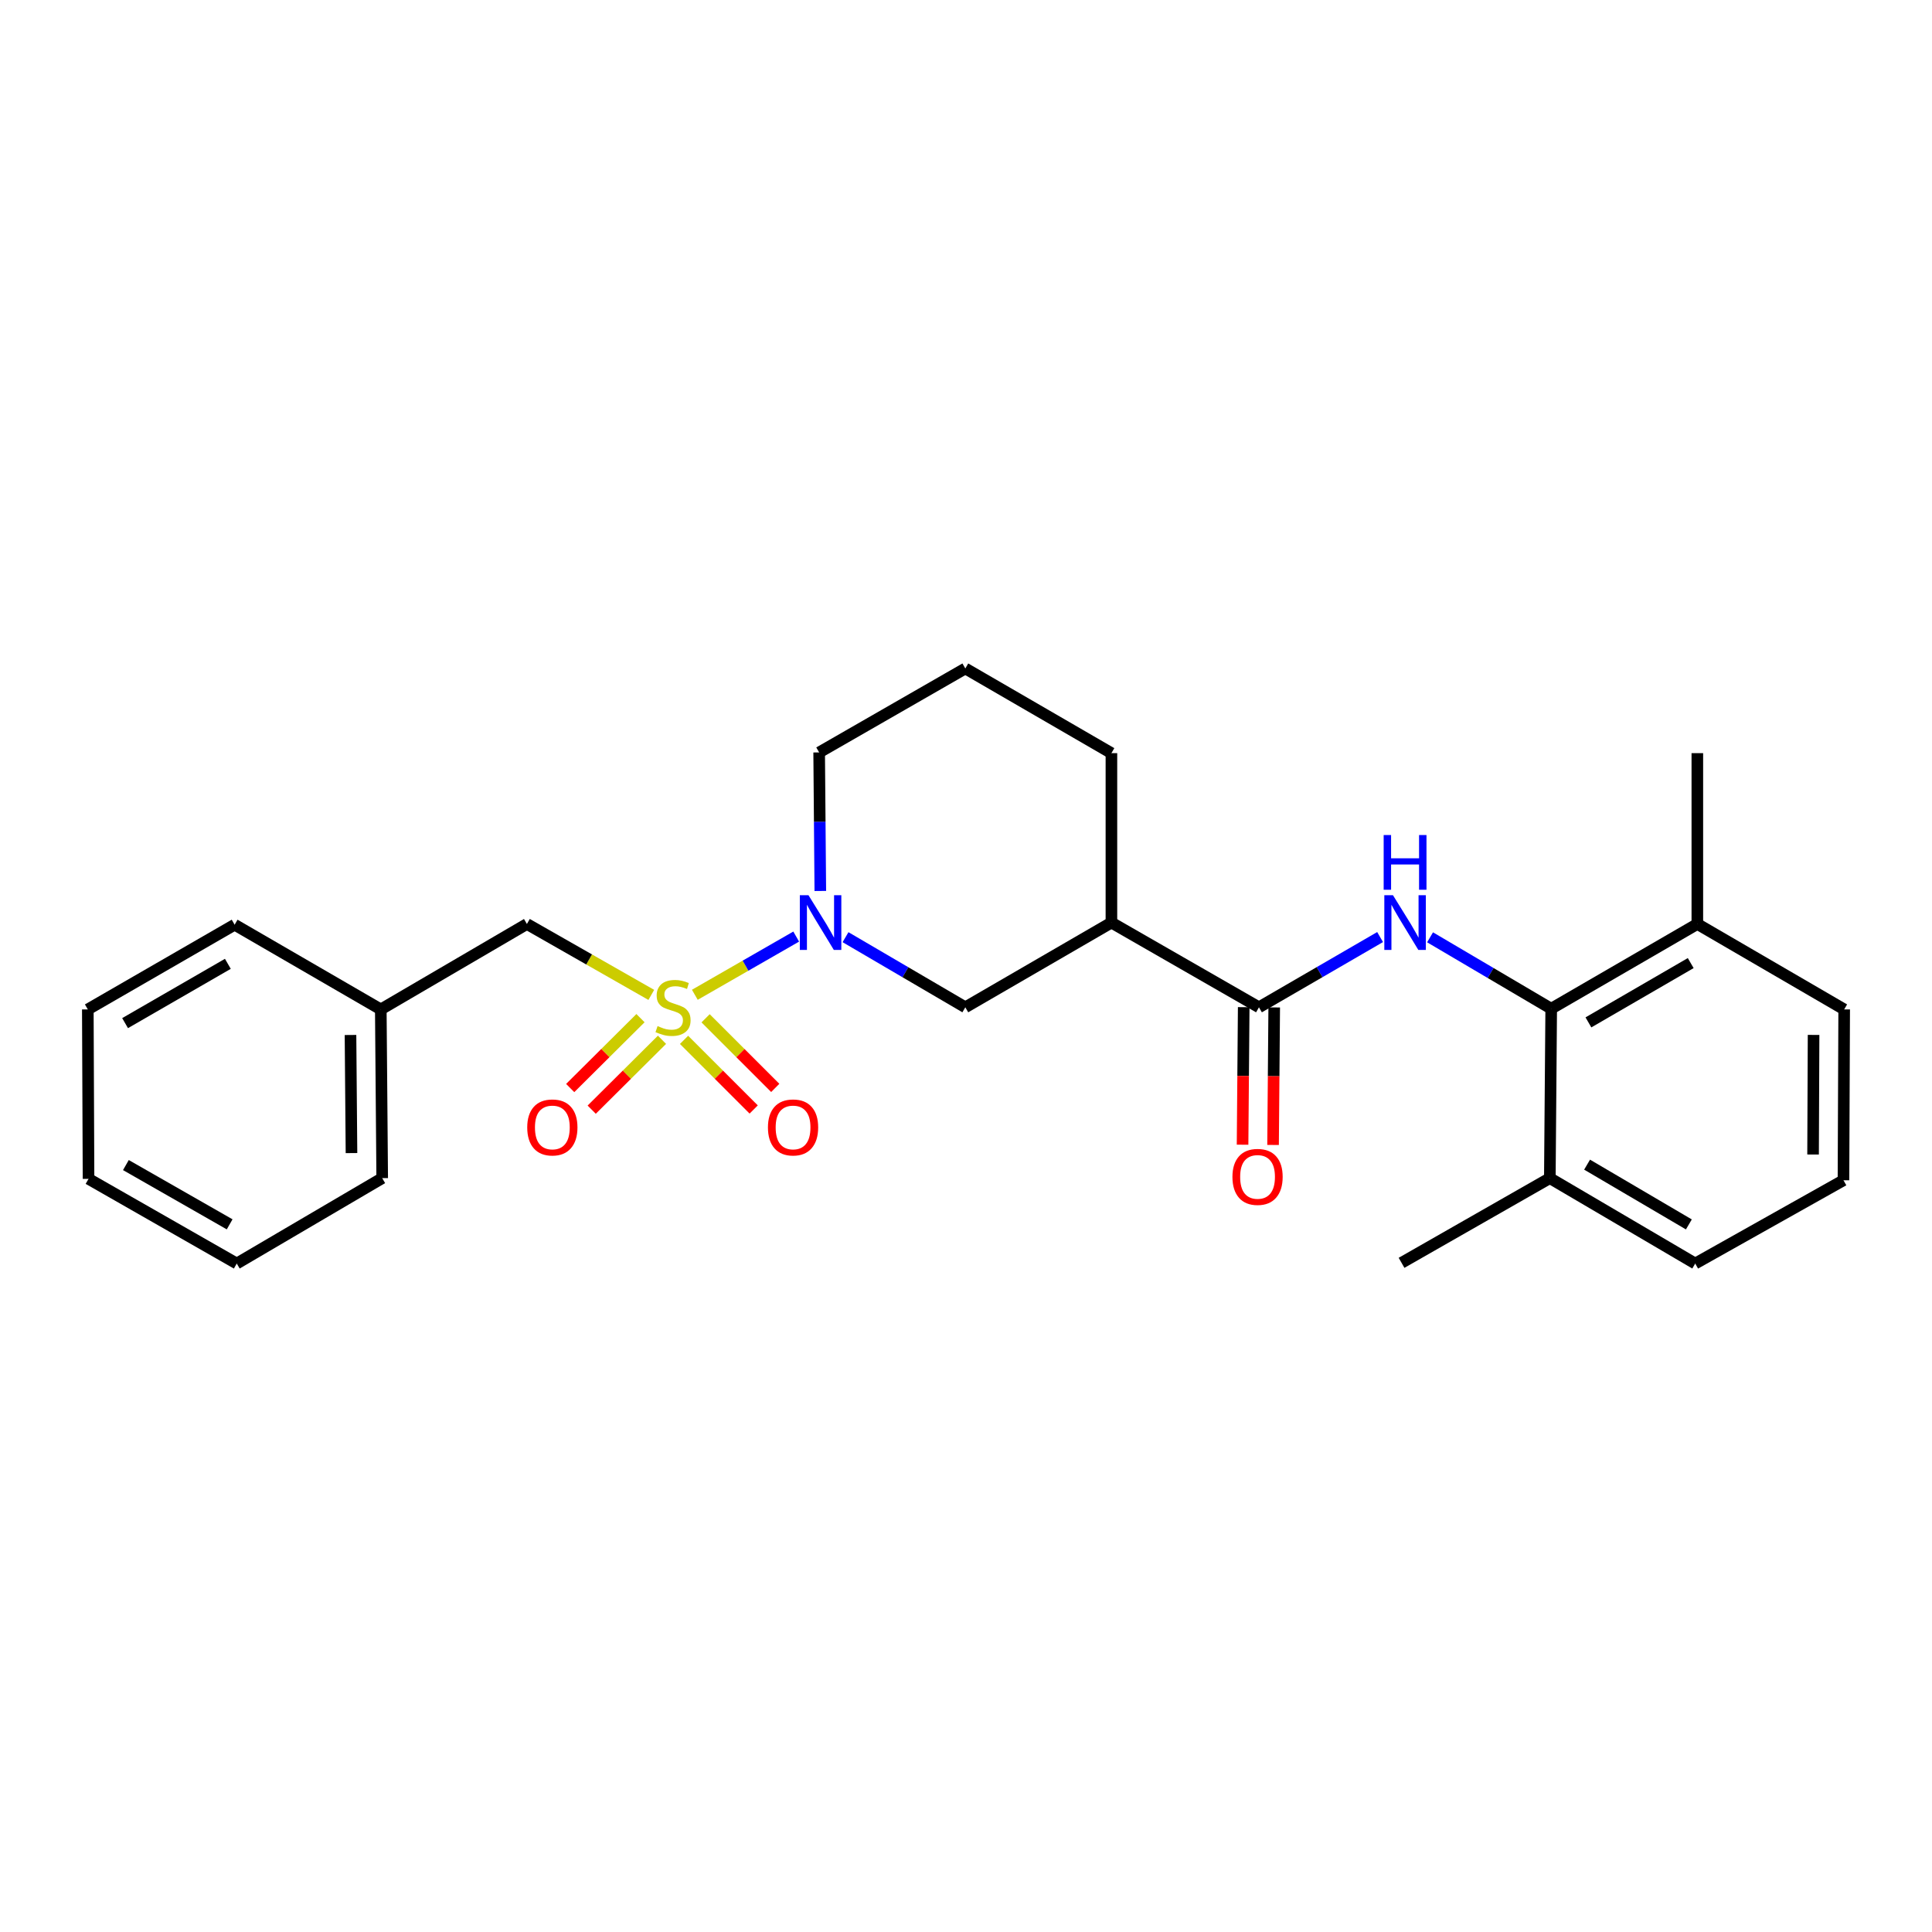 <?xml version='1.0' encoding='iso-8859-1'?>
<svg version='1.1' baseProfile='full'
              xmlns='http://www.w3.org/2000/svg'
                      xmlns:rdkit='http://www.rdkit.org/xml'
                      xmlns:xlink='http://www.w3.org/1999/xlink'
                  xml:space='preserve'
width='1000px' height='1000px' viewBox='0 0 1000 1000'>
<!-- END OF HEADER -->
<rect style='opacity:1.0;fill:#FFFFFF;stroke:none' width='1000' height='1000' x='0' y='0'> </rect>
<path class='bond-0' d='M 359.646,514.899 L 385.88,499.835' style='fill:none;fill-rule:evenodd;stroke:#CCCC00;stroke-width:6px;stroke-linecap:butt;stroke-linejoin:miter;stroke-opacity:1' />
<path class='bond-0' d='M 385.88,499.835 L 412.114,484.771' style='fill:none;fill-rule:evenodd;stroke:#0000FF;stroke-width:6px;stroke-linecap:butt;stroke-linejoin:miter;stroke-opacity:1' />
<path class='bond-6' d='M 337.108,514.959 L 304.918,496.607' style='fill:none;fill-rule:evenodd;stroke:#CCCC00;stroke-width:6px;stroke-linecap:butt;stroke-linejoin:miter;stroke-opacity:1' />
<path class='bond-6' d='M 304.918,496.607 L 272.727,478.255' style='fill:none;fill-rule:evenodd;stroke:#000000;stroke-width:6px;stroke-linecap:butt;stroke-linejoin:miter;stroke-opacity:1' />
<path class='bond-7' d='M 331.517,526.993 L 313.325,545.079' style='fill:none;fill-rule:evenodd;stroke:#CCCC00;stroke-width:6px;stroke-linecap:butt;stroke-linejoin:miter;stroke-opacity:1' />
<path class='bond-7' d='M 313.325,545.079 L 295.132,563.164' style='fill:none;fill-rule:evenodd;stroke:#FF0000;stroke-width:6px;stroke-linecap:butt;stroke-linejoin:miter;stroke-opacity:1' />
<path class='bond-7' d='M 342.648,538.191 L 324.456,556.276' style='fill:none;fill-rule:evenodd;stroke:#CCCC00;stroke-width:6px;stroke-linecap:butt;stroke-linejoin:miter;stroke-opacity:1' />
<path class='bond-7' d='M 324.456,556.276 L 306.264,574.361' style='fill:none;fill-rule:evenodd;stroke:#FF0000;stroke-width:6px;stroke-linecap:butt;stroke-linejoin:miter;stroke-opacity:1' />
<path class='bond-8' d='M 354.06,538.232 L 372.083,556.251' style='fill:none;fill-rule:evenodd;stroke:#CCCC00;stroke-width:6px;stroke-linecap:butt;stroke-linejoin:miter;stroke-opacity:1' />
<path class='bond-8' d='M 372.083,556.251 L 390.107,574.269' style='fill:none;fill-rule:evenodd;stroke:#FF0000;stroke-width:6px;stroke-linecap:butt;stroke-linejoin:miter;stroke-opacity:1' />
<path class='bond-8' d='M 365.222,527.066 L 383.246,545.085' style='fill:none;fill-rule:evenodd;stroke:#CCCC00;stroke-width:6px;stroke-linecap:butt;stroke-linejoin:miter;stroke-opacity:1' />
<path class='bond-8' d='M 383.246,545.085 L 401.27,563.103' style='fill:none;fill-rule:evenodd;stroke:#FF0000;stroke-width:6px;stroke-linecap:butt;stroke-linejoin:miter;stroke-opacity:1' />
<path class='bond-5' d='M 437.641,485.083 L 468.645,503.23' style='fill:none;fill-rule:evenodd;stroke:#0000FF;stroke-width:6px;stroke-linecap:butt;stroke-linejoin:miter;stroke-opacity:1' />
<path class='bond-5' d='M 468.645,503.23 L 499.649,521.376' style='fill:none;fill-rule:evenodd;stroke:#000000;stroke-width:6px;stroke-linecap:butt;stroke-linejoin:miter;stroke-opacity:1' />
<path class='bond-12' d='M 424.594,461.165 L 424.294,425.313' style='fill:none;fill-rule:evenodd;stroke:#0000FF;stroke-width:6px;stroke-linecap:butt;stroke-linejoin:miter;stroke-opacity:1' />
<path class='bond-12' d='M 424.294,425.313 L 423.994,389.46' style='fill:none;fill-rule:evenodd;stroke:#000000;stroke-width:6px;stroke-linecap:butt;stroke-linejoin:miter;stroke-opacity:1' />
<path class='bond-1' d='M 714.338,485.021 L 682.987,503.199' style='fill:none;fill-rule:evenodd;stroke:#0000FF;stroke-width:6px;stroke-linecap:butt;stroke-linejoin:miter;stroke-opacity:1' />
<path class='bond-1' d='M 682.987,503.199 L 651.635,521.376' style='fill:none;fill-rule:evenodd;stroke:#000000;stroke-width:6px;stroke-linecap:butt;stroke-linejoin:miter;stroke-opacity:1' />
<path class='bond-4' d='M 740.199,485.15 L 771.55,503.627' style='fill:none;fill-rule:evenodd;stroke:#0000FF;stroke-width:6px;stroke-linecap:butt;stroke-linejoin:miter;stroke-opacity:1' />
<path class='bond-4' d='M 771.55,503.627 L 802.902,522.104' style='fill:none;fill-rule:evenodd;stroke:#000000;stroke-width:6px;stroke-linecap:butt;stroke-linejoin:miter;stroke-opacity:1' />
<path class='bond-2' d='M 651.635,521.376 L 575.269,477.527' style='fill:none;fill-rule:evenodd;stroke:#000000;stroke-width:6px;stroke-linecap:butt;stroke-linejoin:miter;stroke-opacity:1' />
<path class='bond-9' d='M 643.741,521.311 L 643.445,556.904' style='fill:none;fill-rule:evenodd;stroke:#000000;stroke-width:6px;stroke-linecap:butt;stroke-linejoin:miter;stroke-opacity:1' />
<path class='bond-9' d='M 643.445,556.904 L 643.15,592.497' style='fill:none;fill-rule:evenodd;stroke:#FF0000;stroke-width:6px;stroke-linecap:butt;stroke-linejoin:miter;stroke-opacity:1' />
<path class='bond-9' d='M 659.529,521.442 L 659.234,557.035' style='fill:none;fill-rule:evenodd;stroke:#000000;stroke-width:6px;stroke-linecap:butt;stroke-linejoin:miter;stroke-opacity:1' />
<path class='bond-9' d='M 659.234,557.035 L 658.938,592.628' style='fill:none;fill-rule:evenodd;stroke:#FF0000;stroke-width:6px;stroke-linecap:butt;stroke-linejoin:miter;stroke-opacity:1' />
<path class='bond-3' d='M 575.269,477.527 L 499.649,521.376' style='fill:none;fill-rule:evenodd;stroke:#000000;stroke-width:6px;stroke-linecap:butt;stroke-linejoin:miter;stroke-opacity:1' />
<path class='bond-26' d='M 575.269,477.527 L 575.269,389.828' style='fill:none;fill-rule:evenodd;stroke:#000000;stroke-width:6px;stroke-linecap:butt;stroke-linejoin:miter;stroke-opacity:1' />
<path class='bond-10' d='M 802.902,522.104 L 878.539,478.255' style='fill:none;fill-rule:evenodd;stroke:#000000;stroke-width:6px;stroke-linecap:butt;stroke-linejoin:miter;stroke-opacity:1' />
<path class='bond-10' d='M 822.166,529.187 L 875.113,498.492' style='fill:none;fill-rule:evenodd;stroke:#000000;stroke-width:6px;stroke-linecap:butt;stroke-linejoin:miter;stroke-opacity:1' />
<path class='bond-11' d='M 802.902,522.104 L 802.191,609.803' style='fill:none;fill-rule:evenodd;stroke:#000000;stroke-width:6px;stroke-linecap:butt;stroke-linejoin:miter;stroke-opacity:1' />
<path class='bond-13' d='M 272.727,478.255 L 197.098,522.473' style='fill:none;fill-rule:evenodd;stroke:#000000;stroke-width:6px;stroke-linecap:butt;stroke-linejoin:miter;stroke-opacity:1' />
<path class='bond-18' d='M 878.539,478.255 L 954.545,522.473' style='fill:none;fill-rule:evenodd;stroke:#000000;stroke-width:6px;stroke-linecap:butt;stroke-linejoin:miter;stroke-opacity:1' />
<path class='bond-19' d='M 878.539,478.255 L 878.539,389.828' style='fill:none;fill-rule:evenodd;stroke:#000000;stroke-width:6px;stroke-linecap:butt;stroke-linejoin:miter;stroke-opacity:1' />
<path class='bond-17' d='M 802.191,609.803 L 877.443,654.003' style='fill:none;fill-rule:evenodd;stroke:#000000;stroke-width:6px;stroke-linecap:butt;stroke-linejoin:miter;stroke-opacity:1' />
<path class='bond-17' d='M 821.475,602.819 L 874.152,633.759' style='fill:none;fill-rule:evenodd;stroke:#000000;stroke-width:6px;stroke-linecap:butt;stroke-linejoin:miter;stroke-opacity:1' />
<path class='bond-20' d='M 802.191,609.803 L 725.439,653.635' style='fill:none;fill-rule:evenodd;stroke:#000000;stroke-width:6px;stroke-linecap:butt;stroke-linejoin:miter;stroke-opacity:1' />
<path class='bond-15' d='M 423.994,389.46 L 499.649,345.997' style='fill:none;fill-rule:evenodd;stroke:#000000;stroke-width:6px;stroke-linecap:butt;stroke-linejoin:miter;stroke-opacity:1' />
<path class='bond-21' d='M 197.098,522.473 L 197.826,609.803' style='fill:none;fill-rule:evenodd;stroke:#000000;stroke-width:6px;stroke-linecap:butt;stroke-linejoin:miter;stroke-opacity:1' />
<path class='bond-21' d='M 181.419,535.704 L 181.929,596.835' style='fill:none;fill-rule:evenodd;stroke:#000000;stroke-width:6px;stroke-linecap:butt;stroke-linejoin:miter;stroke-opacity:1' />
<path class='bond-22' d='M 197.098,522.473 L 121.443,478.624' style='fill:none;fill-rule:evenodd;stroke:#000000;stroke-width:6px;stroke-linecap:butt;stroke-linejoin:miter;stroke-opacity:1' />
<path class='bond-14' d='M 575.269,389.828 L 499.649,345.997' style='fill:none;fill-rule:evenodd;stroke:#000000;stroke-width:6px;stroke-linecap:butt;stroke-linejoin:miter;stroke-opacity:1' />
<path class='bond-16' d='M 954.177,610.9 L 877.443,654.003' style='fill:none;fill-rule:evenodd;stroke:#000000;stroke-width:6px;stroke-linecap:butt;stroke-linejoin:miter;stroke-opacity:1' />
<path class='bond-28' d='M 954.177,610.9 L 954.545,522.473' style='fill:none;fill-rule:evenodd;stroke:#000000;stroke-width:6px;stroke-linecap:butt;stroke-linejoin:miter;stroke-opacity:1' />
<path class='bond-28' d='M 938.444,597.57 L 938.701,535.671' style='fill:none;fill-rule:evenodd;stroke:#000000;stroke-width:6px;stroke-linecap:butt;stroke-linejoin:miter;stroke-opacity:1' />
<path class='bond-24' d='M 197.826,609.803 L 122.54,654.003' style='fill:none;fill-rule:evenodd;stroke:#000000;stroke-width:6px;stroke-linecap:butt;stroke-linejoin:miter;stroke-opacity:1' />
<path class='bond-23' d='M 121.443,478.624 L 45.455,522.473' style='fill:none;fill-rule:evenodd;stroke:#000000;stroke-width:6px;stroke-linecap:butt;stroke-linejoin:miter;stroke-opacity:1' />
<path class='bond-23' d='M 117.936,498.876 L 64.744,529.571' style='fill:none;fill-rule:evenodd;stroke:#000000;stroke-width:6px;stroke-linecap:butt;stroke-linejoin:miter;stroke-opacity:1' />
<path class='bond-25' d='M 45.455,522.473 L 45.823,610.172' style='fill:none;fill-rule:evenodd;stroke:#000000;stroke-width:6px;stroke-linecap:butt;stroke-linejoin:miter;stroke-opacity:1' />
<path class='bond-27' d='M 122.54,654.003 L 45.823,610.172' style='fill:none;fill-rule:evenodd;stroke:#000000;stroke-width:6px;stroke-linecap:butt;stroke-linejoin:miter;stroke-opacity:1' />
<path class='bond-27' d='M 118.865,633.719 L 65.163,603.037' style='fill:none;fill-rule:evenodd;stroke:#000000;stroke-width:6px;stroke-linecap:butt;stroke-linejoin:miter;stroke-opacity:1' />
<path  class='atom-0' d='M 340.365 531.096
Q 340.685 531.216, 342.005 531.776
Q 343.325 532.336, 344.765 532.696
Q 346.245 533.016, 347.685 533.016
Q 350.365 533.016, 351.925 531.736
Q 353.485 530.416, 353.485 528.136
Q 353.485 526.576, 352.685 525.616
Q 351.925 524.656, 350.725 524.136
Q 349.525 523.616, 347.525 523.016
Q 345.005 522.256, 343.485 521.536
Q 342.005 520.816, 340.925 519.296
Q 339.885 517.776, 339.885 515.216
Q 339.885 511.656, 342.285 509.456
Q 344.725 507.256, 349.525 507.256
Q 352.805 507.256, 356.525 508.816
L 355.605 511.896
Q 352.205 510.496, 349.645 510.496
Q 346.885 510.496, 345.365 511.656
Q 343.845 512.776, 343.885 514.736
Q 343.885 516.256, 344.645 517.176
Q 345.445 518.096, 346.565 518.616
Q 347.725 519.136, 349.645 519.736
Q 352.205 520.536, 353.725 521.336
Q 355.245 522.136, 356.325 523.776
Q 357.445 525.376, 357.445 528.136
Q 357.445 532.056, 354.805 534.176
Q 352.205 536.256, 347.845 536.256
Q 345.325 536.256, 343.405 535.696
Q 341.525 535.176, 339.285 534.256
L 340.365 531.096
' fill='#CCCC00'/>
<path  class='atom-1' d='M 418.471 463.367
L 427.751 478.367
Q 428.671 479.847, 430.151 482.527
Q 431.631 485.207, 431.711 485.367
L 431.711 463.367
L 435.471 463.367
L 435.471 491.687
L 431.591 491.687
L 421.631 475.287
Q 420.471 473.367, 419.231 471.167
Q 418.031 468.967, 417.671 468.287
L 417.671 491.687
L 413.991 491.687
L 413.991 463.367
L 418.471 463.367
' fill='#0000FF'/>
<path  class='atom-2' d='M 721.004 463.367
L 730.284 478.367
Q 731.204 479.847, 732.684 482.527
Q 734.164 485.207, 734.244 485.367
L 734.244 463.367
L 738.004 463.367
L 738.004 491.687
L 734.124 491.687
L 724.164 475.287
Q 723.004 473.367, 721.764 471.167
Q 720.564 468.967, 720.204 468.287
L 720.204 491.687
L 716.524 491.687
L 716.524 463.367
L 721.004 463.367
' fill='#0000FF'/>
<path  class='atom-2' d='M 716.184 432.215
L 720.024 432.215
L 720.024 444.255
L 734.504 444.255
L 734.504 432.215
L 738.344 432.215
L 738.344 460.535
L 734.504 460.535
L 734.504 447.455
L 720.024 447.455
L 720.024 460.535
L 716.184 460.535
L 716.184 432.215
' fill='#0000FF'/>
<path  class='atom-8' d='M 272.893 583.56
Q 272.893 576.76, 276.253 572.96
Q 279.613 569.16, 285.893 569.16
Q 292.173 569.16, 295.533 572.96
Q 298.893 576.76, 298.893 583.56
Q 298.893 590.44, 295.493 594.36
Q 292.093 598.24, 285.893 598.24
Q 279.653 598.24, 276.253 594.36
Q 272.893 590.48, 272.893 583.56
M 285.893 595.04
Q 290.213 595.04, 292.533 592.16
Q 294.893 589.24, 294.893 583.56
Q 294.893 578, 292.533 575.2
Q 290.213 572.36, 285.893 572.36
Q 281.573 572.36, 279.213 575.16
Q 276.893 577.96, 276.893 583.56
Q 276.893 589.28, 279.213 592.16
Q 281.573 595.04, 285.893 595.04
' fill='#FF0000'/>
<path  class='atom-9' d='M 397.486 583.56
Q 397.486 576.76, 400.846 572.96
Q 404.206 569.16, 410.486 569.16
Q 416.766 569.16, 420.126 572.96
Q 423.486 576.76, 423.486 583.56
Q 423.486 590.44, 420.086 594.36
Q 416.686 598.24, 410.486 598.24
Q 404.246 598.24, 400.846 594.36
Q 397.486 590.48, 397.486 583.56
M 410.486 595.04
Q 414.806 595.04, 417.126 592.16
Q 419.486 589.24, 419.486 583.56
Q 419.486 578, 417.126 575.2
Q 414.806 572.36, 410.486 572.36
Q 406.166 572.36, 403.806 575.16
Q 401.486 577.96, 401.486 583.56
Q 401.486 589.28, 403.806 592.16
Q 406.166 595.04, 410.486 595.04
' fill='#FF0000'/>
<path  class='atom-10' d='M 637.907 609.155
Q 637.907 602.355, 641.267 598.555
Q 644.627 594.755, 650.907 594.755
Q 657.187 594.755, 660.547 598.555
Q 663.907 602.355, 663.907 609.155
Q 663.907 616.035, 660.507 619.955
Q 657.107 623.835, 650.907 623.835
Q 644.667 623.835, 641.267 619.955
Q 637.907 616.075, 637.907 609.155
M 650.907 620.635
Q 655.227 620.635, 657.547 617.755
Q 659.907 614.835, 659.907 609.155
Q 659.907 603.595, 657.547 600.795
Q 655.227 597.955, 650.907 597.955
Q 646.587 597.955, 644.227 600.755
Q 641.907 603.555, 641.907 609.155
Q 641.907 614.875, 644.227 617.755
Q 646.587 620.635, 650.907 620.635
' fill='#FF0000'/>
</svg>
